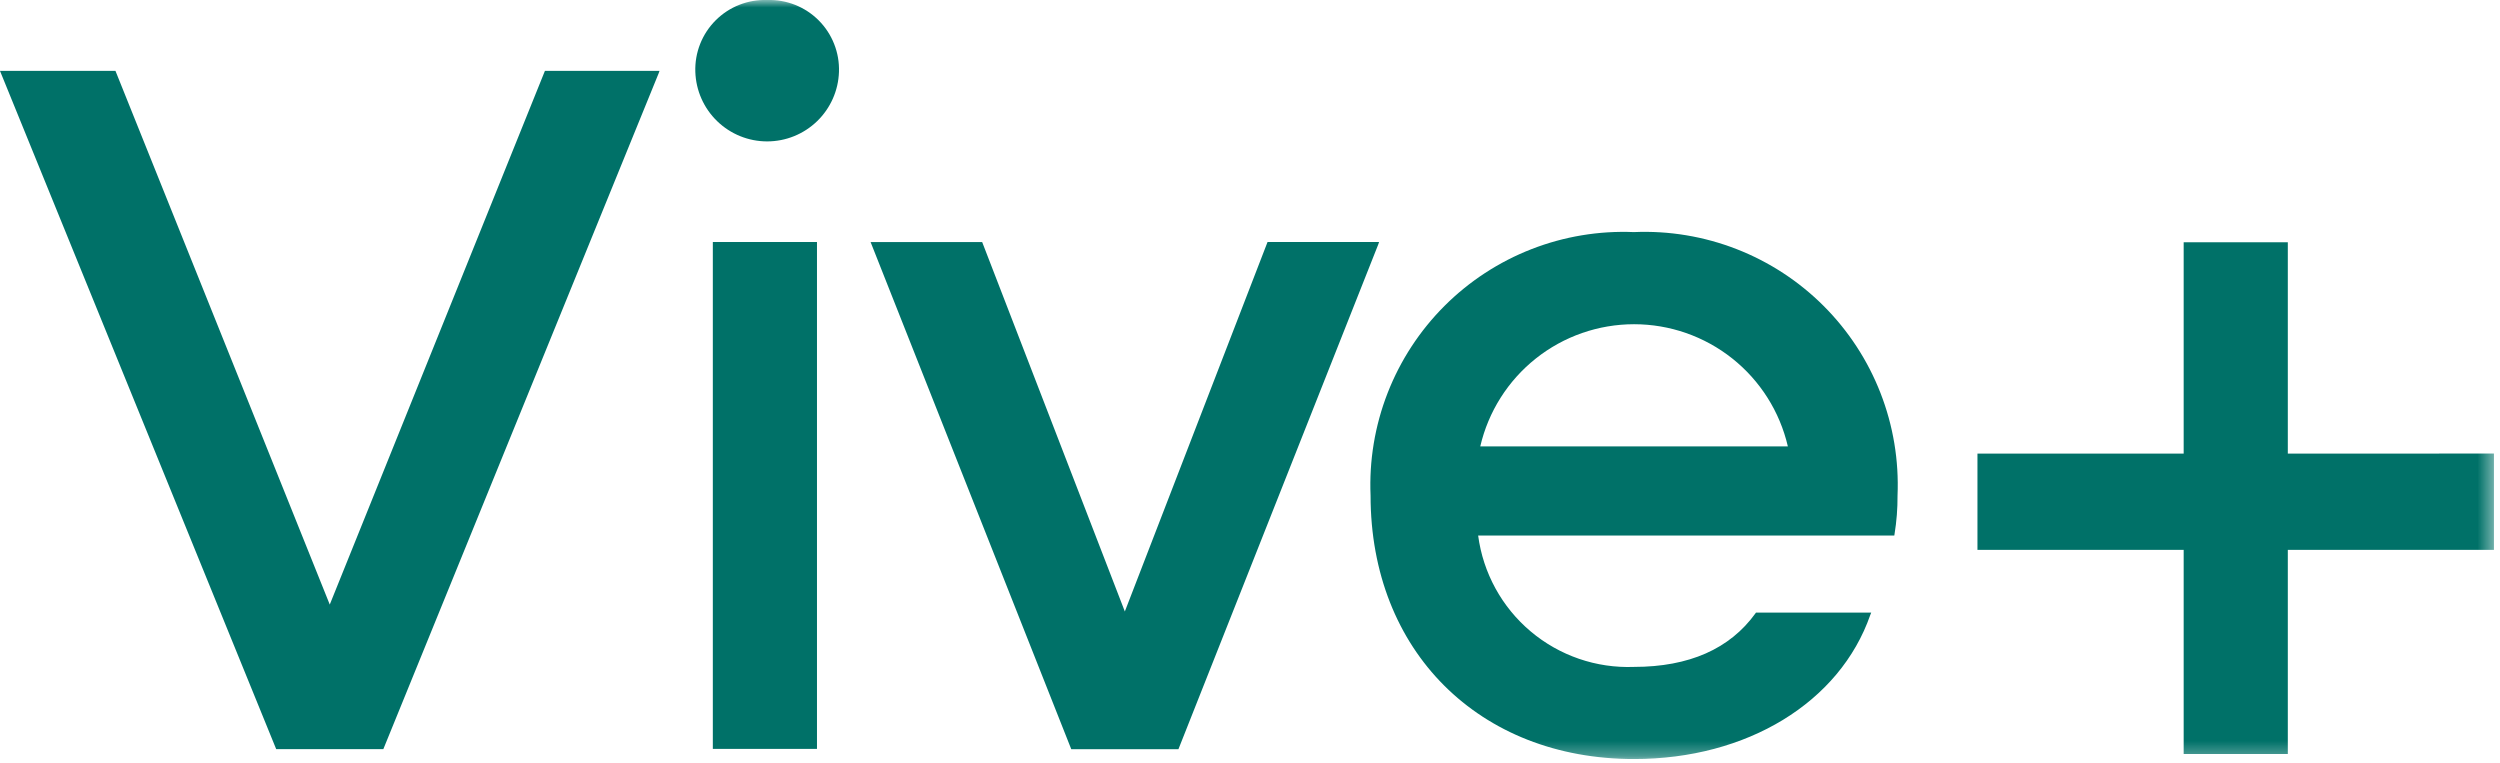 <svg xmlns="http://www.w3.org/2000/svg" width="167" height="51" viewBox="0 0 167 51" fill="none"><g clip-path="url(#clip0_71_24)"><path d="M36.4 4.736L22.028 40.385L7.744 4.813L7.713 4.736H0L18.418 49.964L18.449 50.041H25.607L43.994 4.906L44.056 4.736H36.4Z" fill="#007168"></path><path d="M54.574 16.166H47.617V50.026H54.574V16.166Z" fill="#007168"></path><path d="M92.123 16.166H84.672L75.139 40.847L65.639 16.247L65.608 16.17H58.156L71.53 49.97L71.561 50.047H78.719L92.062 16.342L92.123 16.166Z" fill="#007168"></path><mask id="mask0_71_24" style="mask-type:luminance" maskUnits="userSpaceOnUse" x="0" y="0" width="167" height="51"><path d="M166.598 0H0V50.704H166.598V0Z" fill="white"></path></mask><g mask="url(#mask0_71_24)"><path d="M109.154 15.504C106.816 15.405 104.484 15.793 102.304 16.642C100.123 17.492 98.143 18.785 96.489 20.439C94.835 22.094 93.542 24.074 92.692 26.254C91.843 28.434 91.455 30.767 91.554 33.104C91.554 43.47 98.789 50.704 109.154 50.704C116.697 50.704 122.898 46.925 124.935 41.078L124.997 40.924H117.297L117.266 40.97C115.554 43.346 112.823 44.549 109.152 44.549C106.635 44.647 104.173 43.801 102.247 42.177C100.321 40.554 99.07 38.27 98.74 35.772H126.54L126.555 35.679C126.694 34.828 126.761 33.966 126.755 33.103C126.854 30.766 126.467 28.433 125.617 26.253C124.768 24.073 123.475 22.093 121.82 20.438C120.166 18.784 118.186 17.491 116.006 16.641C113.826 15.792 111.493 15.404 109.155 15.503M98.882 29.818C99.421 27.498 100.73 25.428 102.596 23.946C104.461 22.464 106.773 21.658 109.156 21.658C111.538 21.658 113.85 22.464 115.716 23.946C117.581 25.428 118.89 27.498 119.429 29.818H98.882Z" fill="#007168"></path><path d="M152.826 30.299V16.184H145.869V30.299H132.094V36.732H145.869V50.368H152.826V36.731H166.601V30.298L152.826 30.299Z" fill="#007168"></path><path d="M51.248 0.001C50.612 -0.021 49.978 0.088 49.386 0.322C48.794 0.555 48.256 0.908 47.806 1.358C47.355 1.808 47.003 2.346 46.769 2.938C46.535 3.531 46.426 4.165 46.448 4.801C46.488 6.046 47.011 7.227 47.907 8.094C48.802 8.961 49.999 9.446 51.245 9.446C52.492 9.446 53.689 8.961 54.584 8.094C55.48 7.227 56.003 6.046 56.043 4.801C56.065 4.165 55.956 3.532 55.722 2.94C55.489 2.348 55.137 1.81 54.687 1.36C54.238 0.91 53.7 0.557 53.109 0.323C52.517 0.09 51.884 -0.02 51.248 0.001Z" fill="#007168"></path></g></g><defs><clipPath id="clip0_71_24"><rect width="166.598" height="50.704" fill="white"></rect></clipPath></defs></svg>